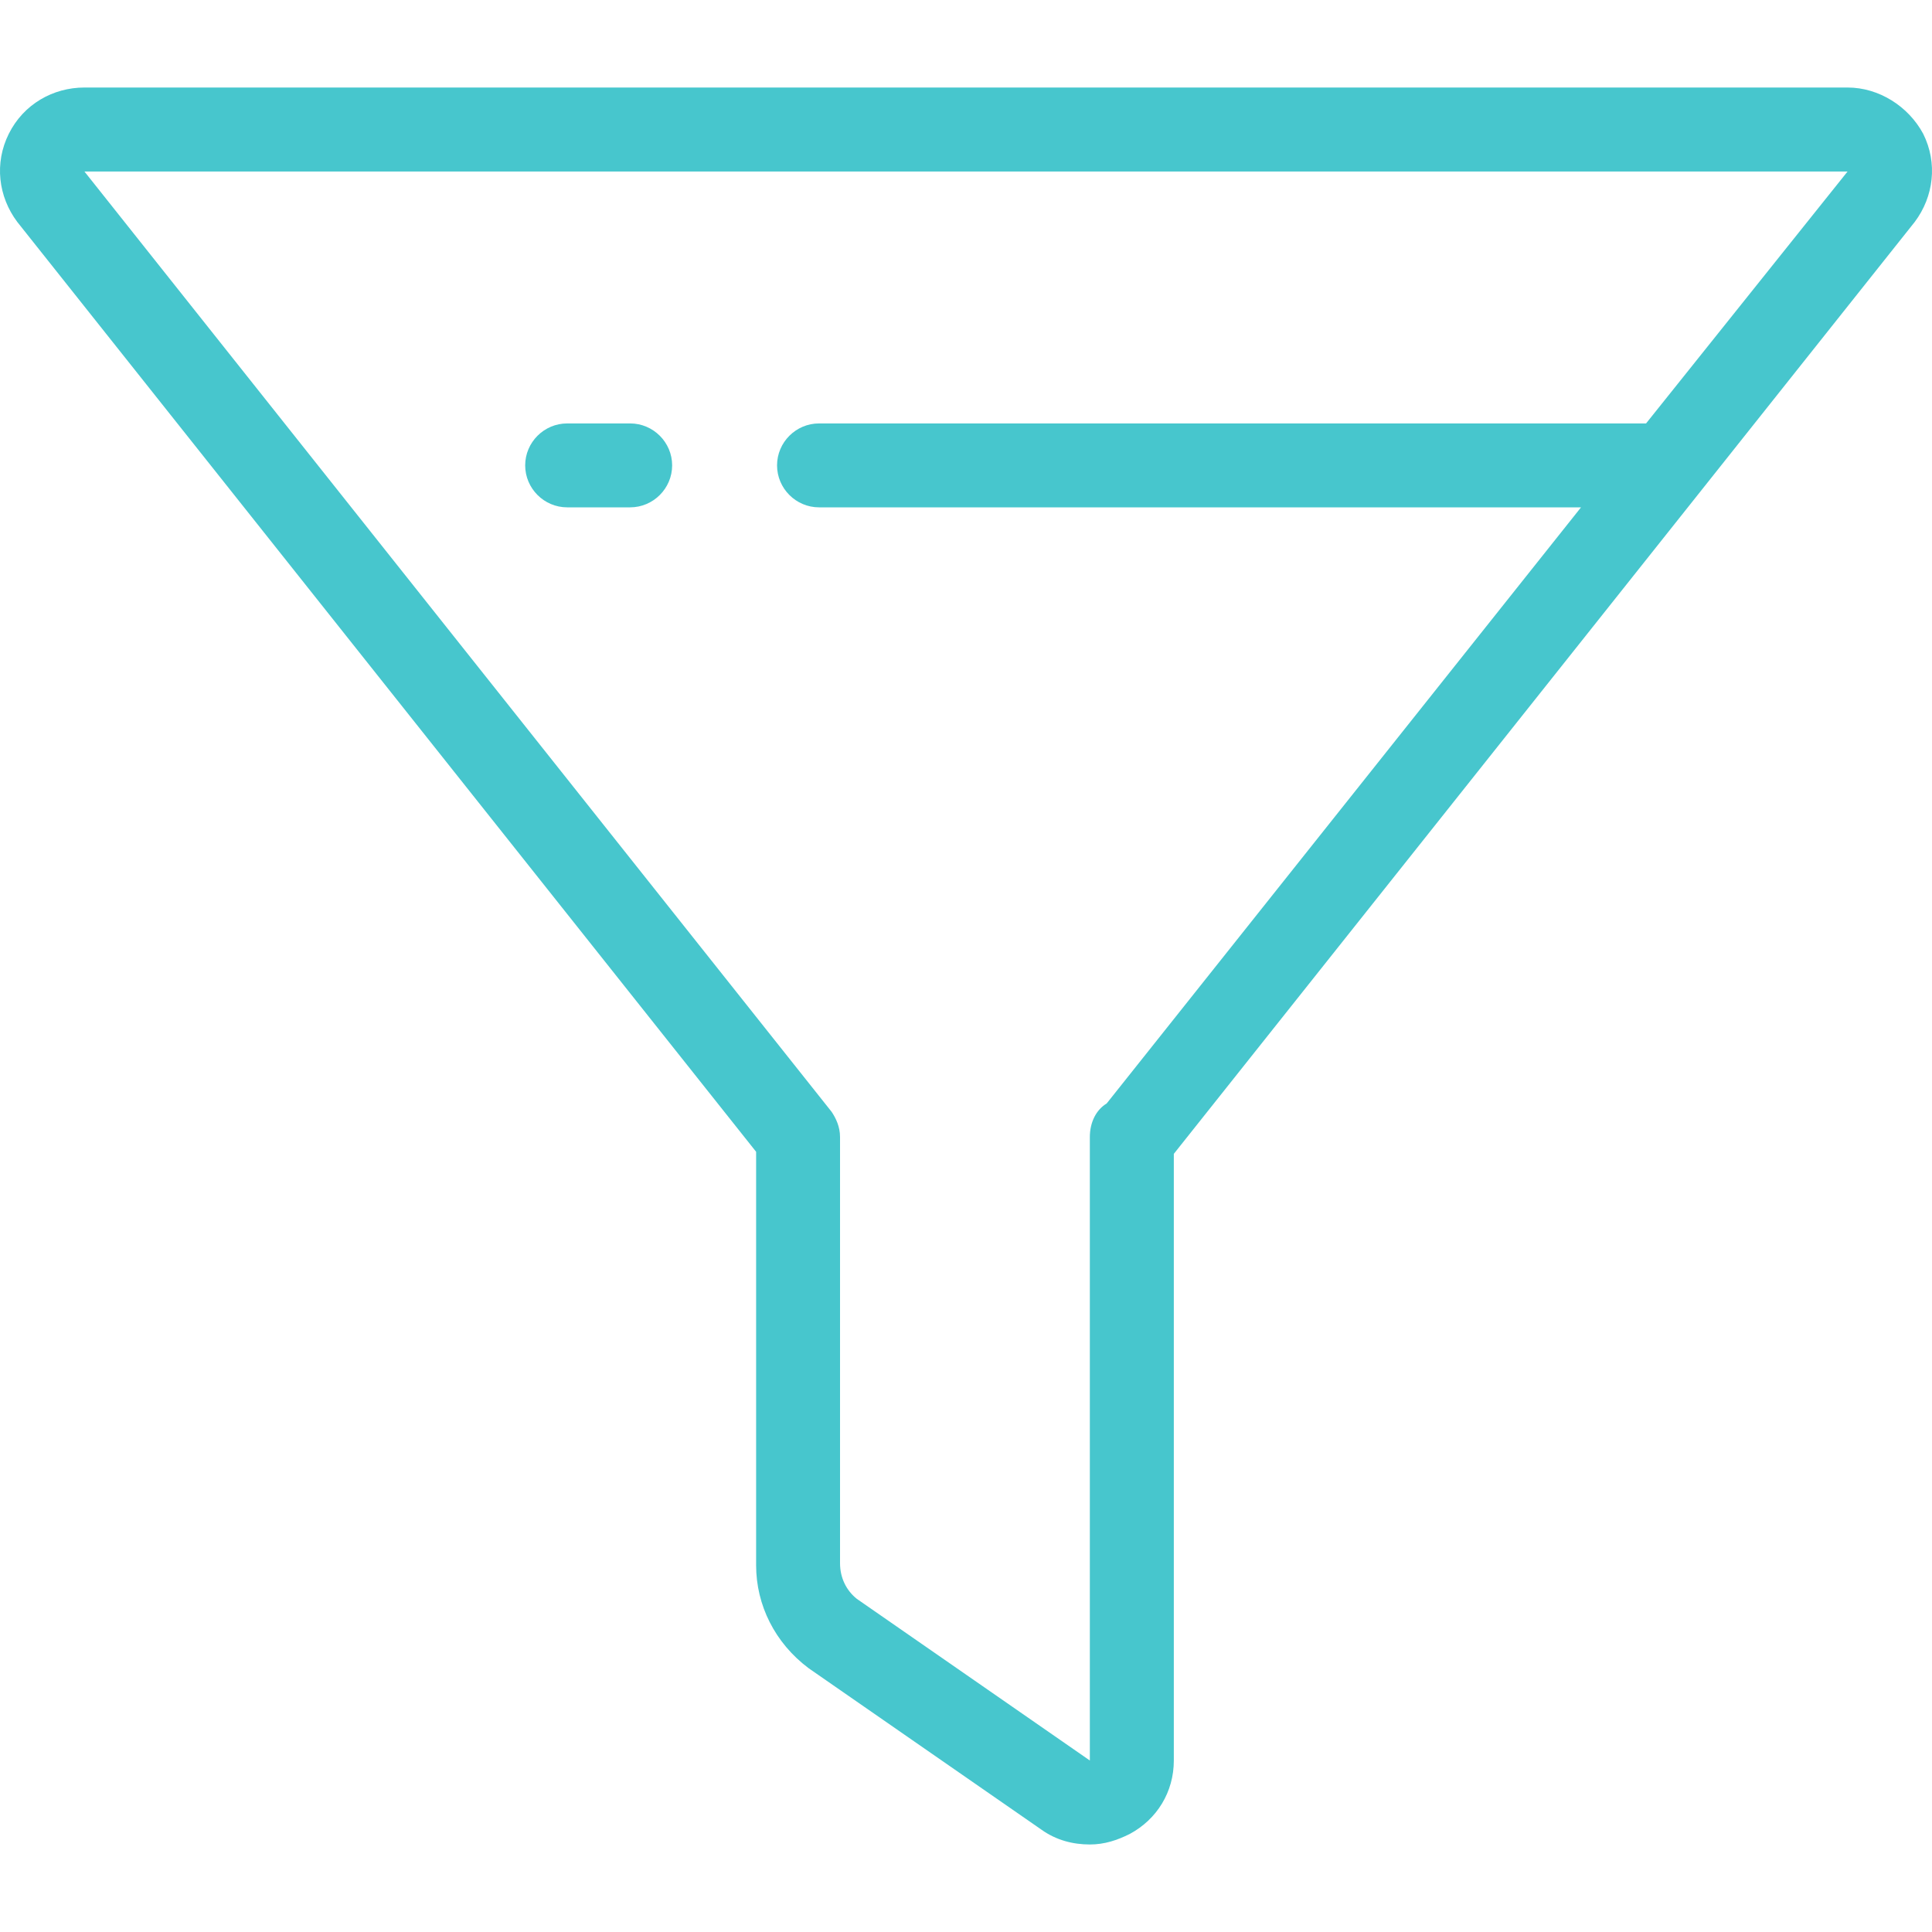<svg xmlns="http://www.w3.org/2000/svg" width="30" height="30" viewBox="0 0 30 30" fill="none"><g clip-path="url(#clip0_6_34)"><path d="M9.785 7.878H8.807C8.449 7.878 8.155 7.585 8.155 7.226C8.155 6.868 8.449 6.575 8.807 6.575H9.785C10.143 6.575 10.437 6.868 10.437 7.226C10.437 7.585 10.143 7.878 9.785 7.878Z" fill="#47C6CD"></path><path d="M0.137 2.077C0.365 1.62 0.822 1.359 1.311 1.359H28.689C29.178 1.359 29.635 1.653 29.863 2.077C30.091 2.533 30.026 3.054 29.732 3.446L18.227 17.917V27.337C18.227 27.826 17.966 28.25 17.542 28.478C17.347 28.575 17.151 28.641 16.923 28.641C16.662 28.641 16.401 28.575 16.173 28.412L12.555 25.903C12.034 25.512 11.741 24.925 11.741 24.306V17.885L0.268 3.446C-0.026 3.054 -0.091 2.533 0.137 2.077ZM12.914 17.265C12.979 17.363 13.044 17.494 13.044 17.656V24.273C13.044 24.501 13.142 24.697 13.305 24.827L16.923 27.337V17.656C16.923 17.428 17.021 17.233 17.184 17.135L24.55 7.878H12.718C12.36 7.878 12.066 7.585 12.066 7.226C12.066 6.868 12.36 6.575 12.718 6.575H25.43C25.463 6.575 25.528 6.575 25.56 6.575L28.689 2.663H1.311L12.914 17.265Z" fill="#47C6CD"></path></g><defs><clipPath id="clip0_6_34"><rect width="30" height="30" fill="white" transform="matrix(-1 0 0 1 30 0)"></rect></clipPath></defs></svg>